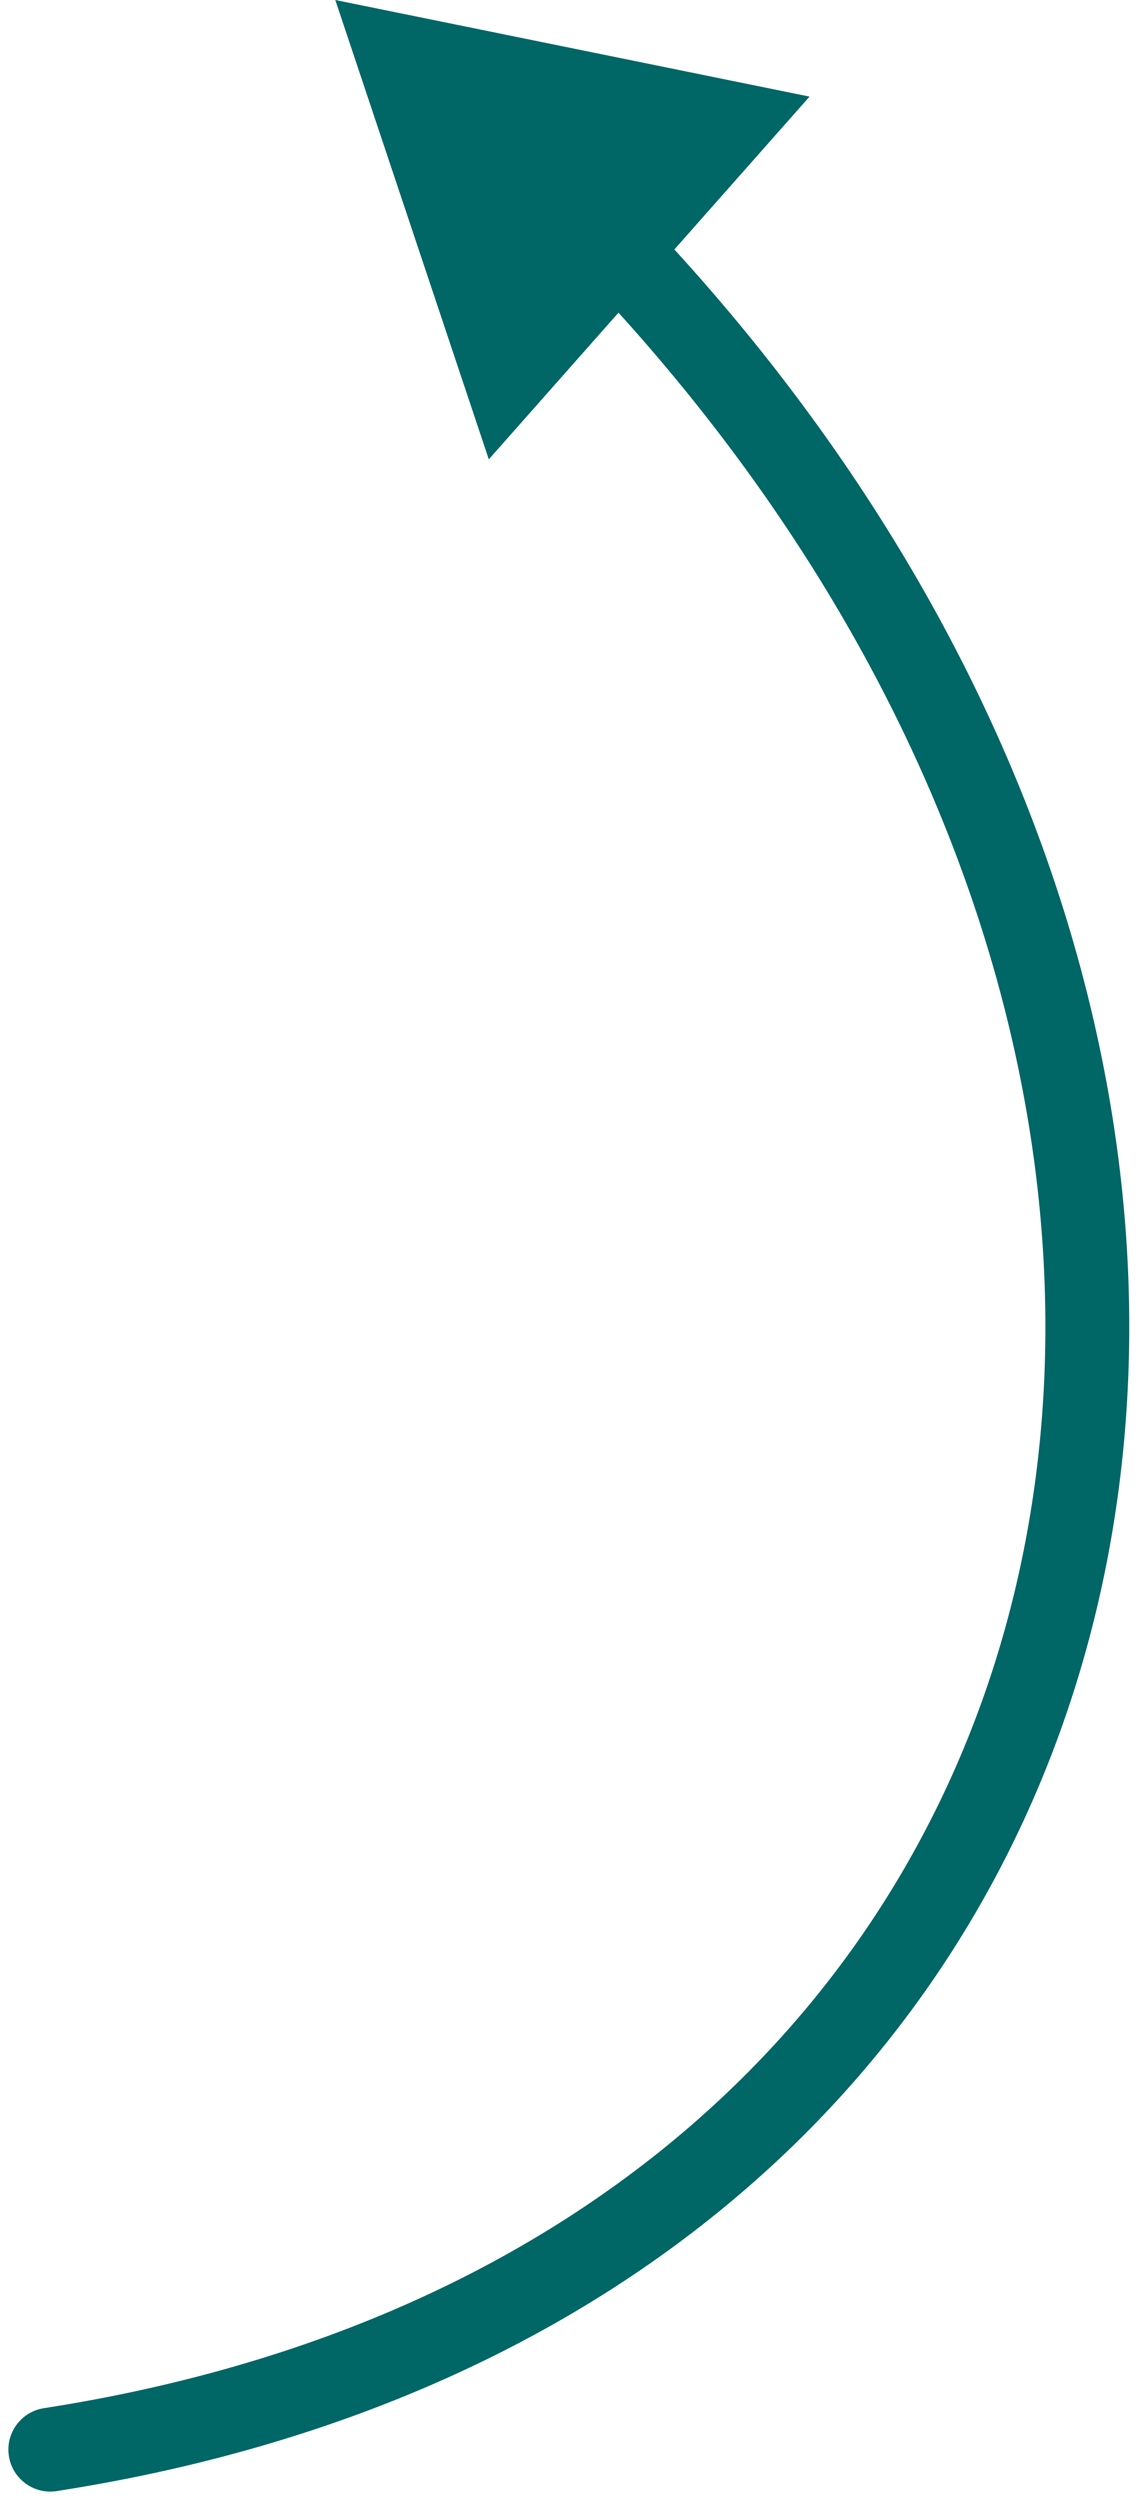 <svg width="68" height="149" viewBox="0 0 68 149" fill="none" xmlns="http://www.w3.org/2000/svg">
<path d="M2.616 143.53C1.252 143.742 0.318 145.02 0.53 146.384C0.742 147.748 2.02 148.682 3.384 148.47L2.616 143.53ZM20 0L29.157 27.377L48.288 5.758L20 0ZM3.384 148.47C37.821 143.119 59.089 122.252 65.39 95.999C71.666 69.854 62.991 38.847 38.661 13.188L35.033 16.628C58.414 41.286 66.341 70.615 60.529 94.832C54.742 118.94 35.231 138.461 2.616 143.53L3.384 148.47Z" fill="#006666"/>
</svg>
